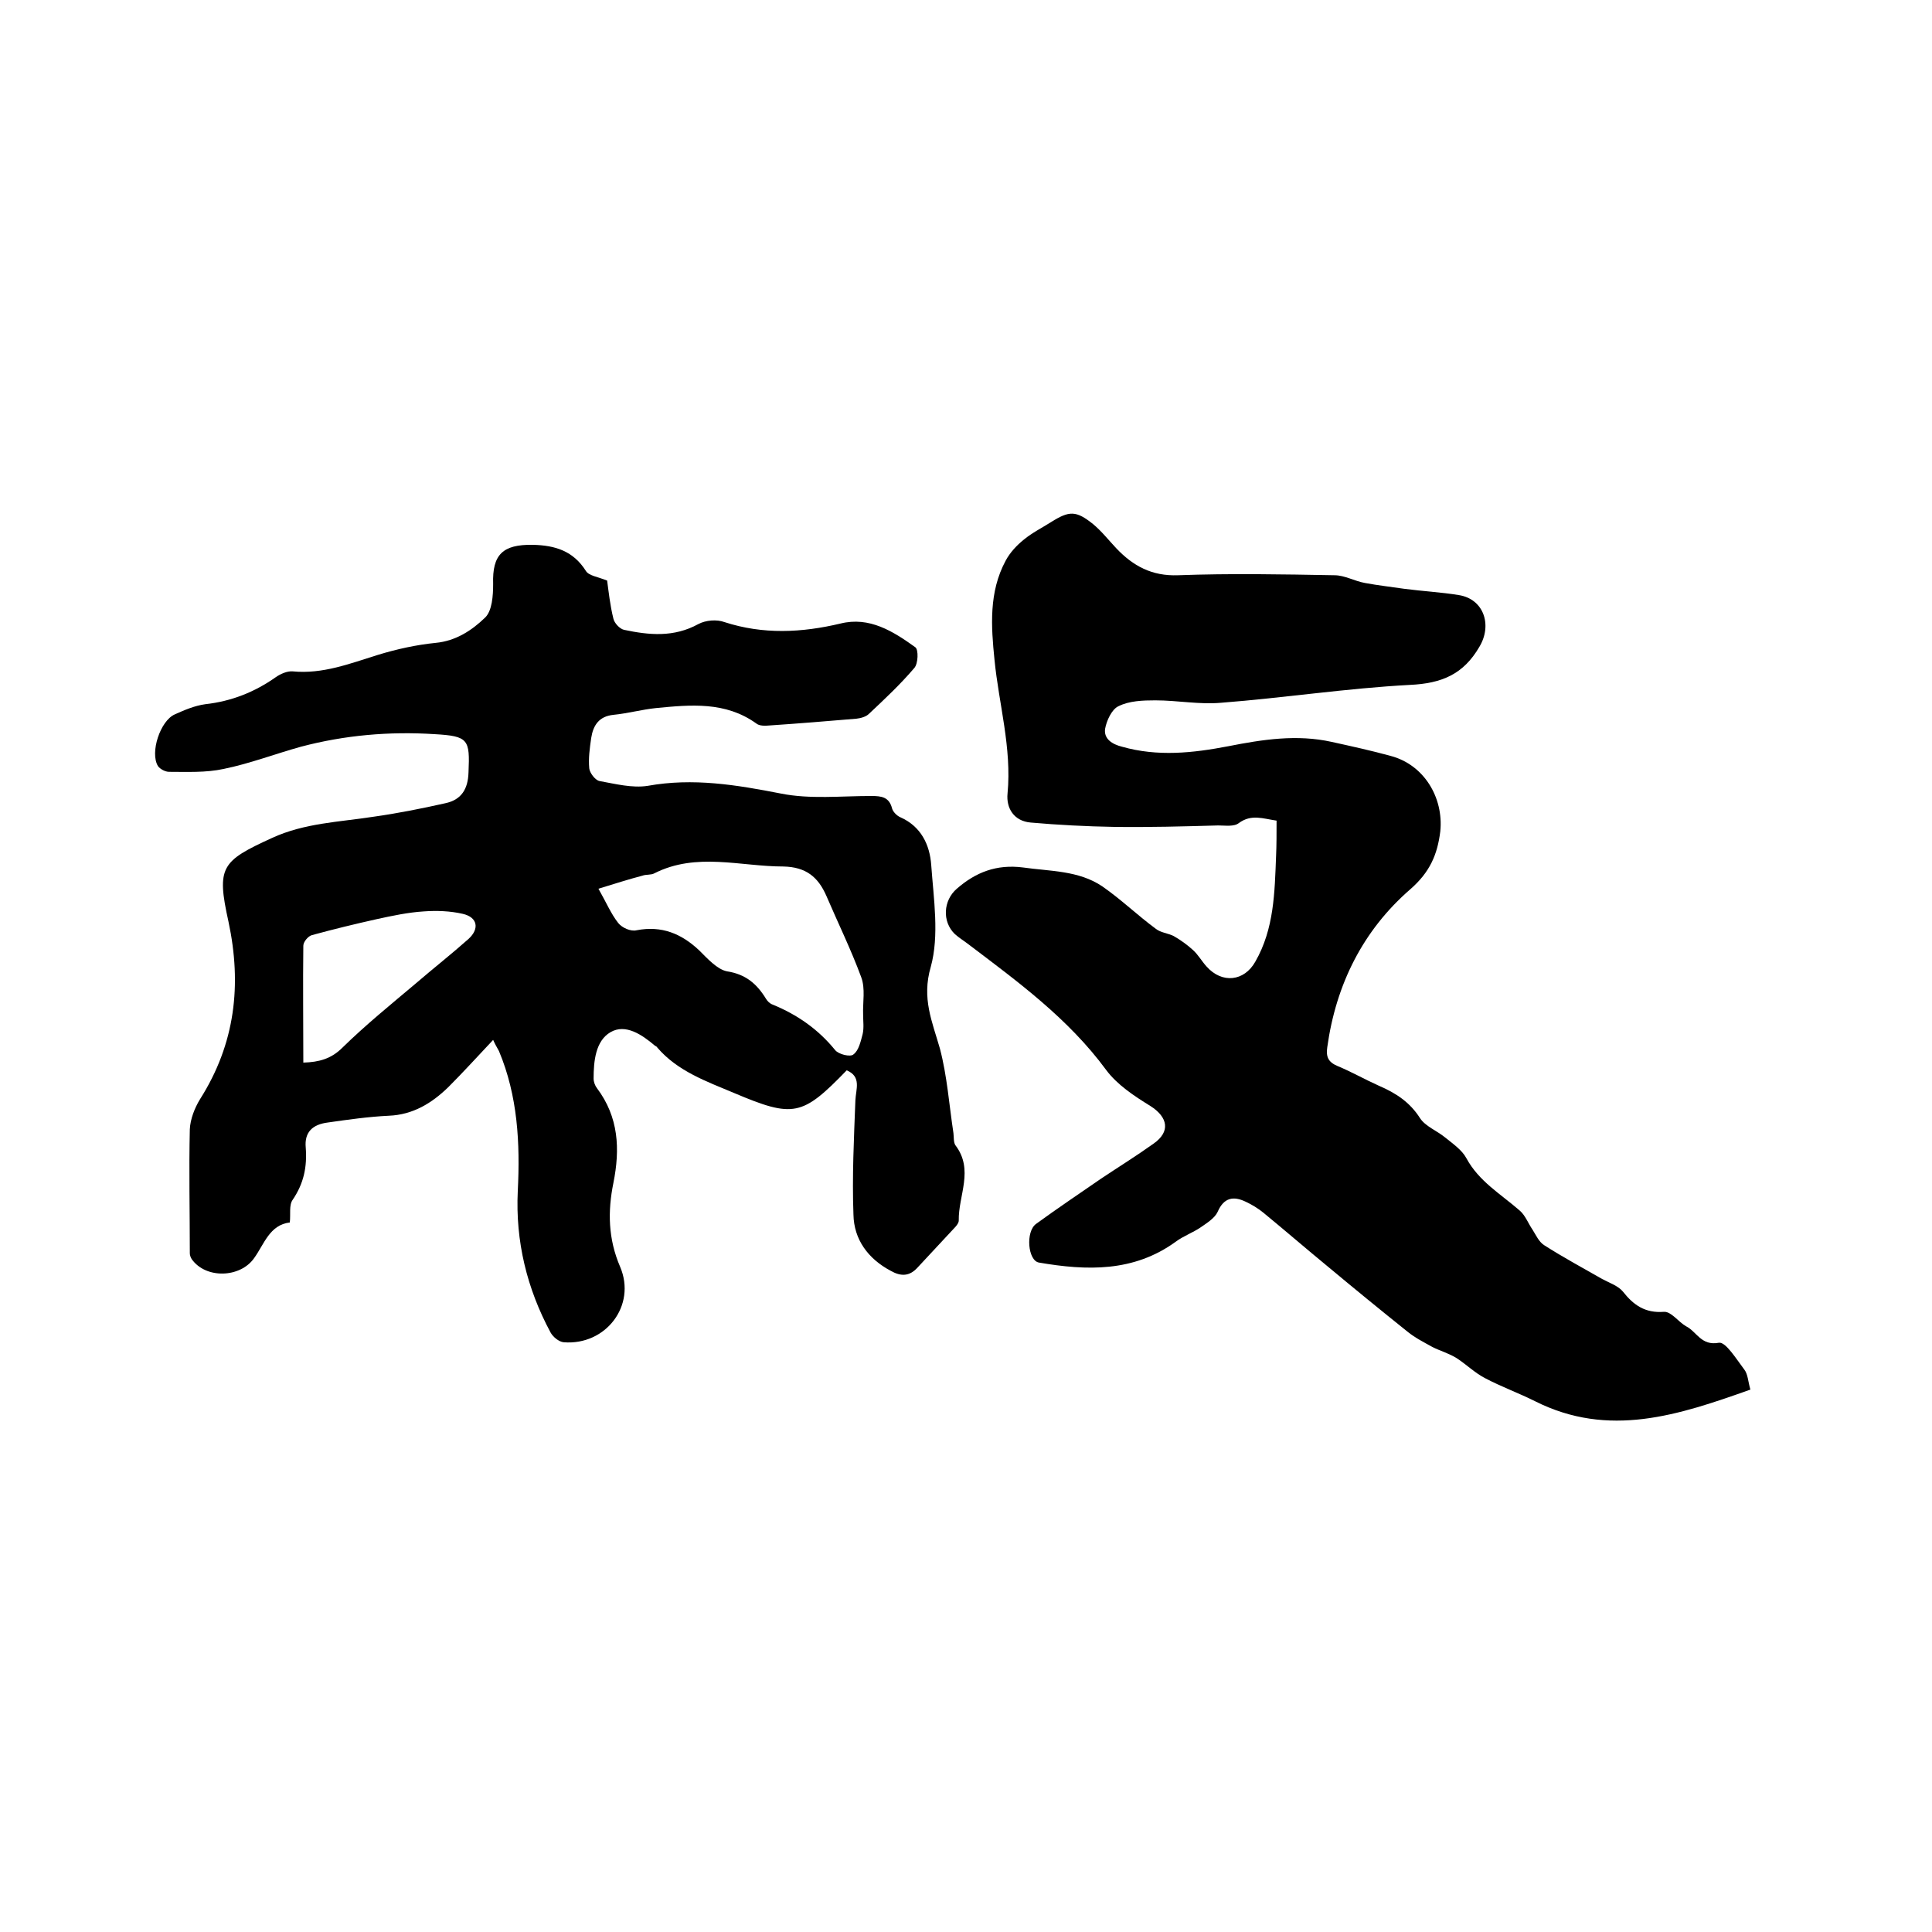 <svg enable-background="new 0 0 400 400" viewBox="0 0 400 400" xmlns="http://www.w3.org/2000/svg"><path d="m102.1 215.3c-3.3 3.5-6.2 6.7-9.3 9.8-3.4 3.3-7.3 5.7-12.3 5.9-4.2.2-8.4.8-12.6 1.4-3.2.4-4.9 2-4.6 5.2.3 4-.4 7.4-2.7 10.8-.8 1.1-.4 3-.6 4.7-4.2.5-5.3 4.5-7.4 7.4-2.9 4.1-10 4.3-12.9.2-.2-.3-.4-.8-.4-1.2 0-8.6-.2-17.1 0-25.7.1-2.1 1-4.4 2.1-6.2 7.3-11.5 8.7-23.7 5.9-36.8-2.5-11.3-1.5-12.5 9-17.3 6.7-3.1 13.9-3.3 21-4.4 5-.7 10-1.7 14.9-2.8 3.3-.7 4.7-2.9 4.8-6.4.3-6.8 0-7.5-7-7.9-9.4-.6-18.6.2-27.7 2.6-5.4 1.5-10.6 3.5-16 4.6-3.7.8-7.6.6-11.3.6-.8 0-1.9-.6-2.3-1.2-1.7-2.8.5-9.4 3.5-10.7 2-.9 4.1-1.8 6.3-2.1 5.4-.6 10.2-2.5 14.6-5.6 1-.7 2.4-1.3 3.5-1.2 6.2.6 11.8-1.6 17.6-3.4 3.9-1.2 8-2.1 12-2.5 4.2-.4 7.5-2.6 10.2-5.2 1.5-1.4 1.7-4.6 1.7-7-.2-6.1 2-8.2 8.2-8.1 4.7.1 8.4 1.3 11 5.4.6 1 2.4 1.2 4.4 2 .3 2.2.6 5.1 1.3 7.9.2.9 1.3 2.1 2.2 2.3 5.2 1.1 10.3 1.6 15.4-1.2 1.5-.8 3.8-1 5.4-.4 8 2.6 16 2.2 24 .3 6-1.5 10.9 1.6 15.5 4.9.7.5.6 3.4-.2 4.3-2.9 3.4-6.1 6.4-9.4 9.5-.6.6-1.7.9-2.6 1-6 .5-12 1-18 1.4-.9.1-2.1.1-2.7-.4-6.4-4.6-13.6-3.9-20.8-3.2-2.9.3-5.8 1.1-8.8 1.4s-4.2 2.2-4.6 4.8c-.3 2.1-.6 4.2-.4 6.3.1.9 1.2 2.4 2.1 2.6 3.3.6 6.8 1.5 10 1 9.4-1.7 18.4-.2 27.6 1.6 6 1.2 12.4.5 18.7.5 2.1 0 3.7.2 4.3 2.6.2.7 1 1.5 1.7 1.8 4.3 1.9 6.1 5.7 6.4 9.9.5 7 1.7 14.6-.1 21.1-1.9 6.5.3 11.3 1.9 16.9 1.5 5.7 1.9 11.6 2.8 17.5.1.8 0 1.9.4 2.5 3.9 5.1.6 10.4.7 15.6 0 .8-1.1 1.7-1.8 2.5-2.2 2.4-4.5 4.8-6.7 7.2-1.7 1.9-3.5 1.9-5.6.7-4.7-2.5-7.6-6.5-7.7-11.6-.3-7.9.1-15.8.4-23.7.1-2.3 1.3-4.9-1.8-6.2-9.2 9.5-11 9.9-23.3 4.7-5.7-2.4-11.7-4.5-15.9-9.4-.1-.2-.3-.3-.5-.4-2.7-2.3-6.1-4.6-9.2-2.8s-3.5 6-3.5 9.6c0 .7.3 1.5.7 2 4.5 6 4.8 12.6 3.4 19.6-1.2 5.9-1.1 11.6 1.4 17.4 3.4 8-3 16.3-11.7 15.6-1-.1-2.2-1.1-2.7-2-4.9-9.1-7.3-18.9-6.8-29.3.5-9.9 0-19.7-3.9-29-.5-.9-.8-1.4-1.2-2.3zm21.8-31.3c1.6 2.8 2.6 5.2 4.1 7.1.8 1 2.6 1.8 3.8 1.5 5.2-1 9.3.7 13 4.2 1.7 1.7 3.7 3.9 5.7 4.3 3.9.6 6.2 2.6 8.1 5.7.3.5.8 1 1.4 1.2 5.1 2.1 9.4 5.1 12.9 9.4.7.9 3.2 1.5 3.8.9 1.1-.8 1.5-2.7 1.9-4.2.3-1.3.1-2.7.1-4-.1-2.6.5-5.4-.4-7.8-2.1-5.7-4.8-11.2-7.2-16.8-1.7-3.9-4.2-6-8.9-6.1-8.9 0-18-3-26.7 1.4-.7.4-1.7.2-2.5.5-2.7.7-5.5 1.6-9.1 2.7zm-61.1 36c3.3-.1 5.8-.8 8.1-3.1 4.8-4.7 10.1-9 15.2-13.3 3.6-3.1 7.3-6 10.9-9.2 2.3-2.1 1.9-4.5-1.2-5.2-2.6-.6-5.4-.7-8.1-.5-3.2.2-6.5.9-9.7 1.6-4.5 1-9 2.1-13.4 3.3-.8.2-1.8 1.4-1.8 2.2-.1 8 0 16 0 24.2z"/><path d="m264.3 169.9c-2.8-.4-5.2-1.4-7.8.5-1 .8-2.8.5-4.3.5-7.2.2-14.3.4-21.5.3-5.8-.1-11.6-.4-17.3-.9-3.5-.3-5.1-3-4.8-6 .9-9.5-1.8-18.5-2.7-27.7-.7-6.9-1.2-14 2.3-20.5.9-1.7 2.3-3.2 3.8-4.4 1.7-1.4 3.7-2.4 5.6-3.6 3.8-2.4 5.2-2.4 8.7.4 1.8 1.5 3.2 3.3 4.8 5 3.5 3.7 7.4 5.8 12.8 5.6 10.8-.4 21.6-.2 32.4 0 2.1 0 4.1 1.2 6.3 1.6 2.7.5 5.4.8 8.1 1.2 3.8.5 7.6.7 11.3 1.3 5.2.8 7 6.2 4.3 10.7-3.3 5.7-7.8 7.6-14.4 7.9-13.1.7-26.1 2.7-39.1 3.7-4.5.4-9-.5-13.6-.5-2.6 0-5.4.1-7.6 1.2-1.4.6-2.5 3-2.8 4.7-.3 2.1 1.5 3.2 3.5 3.7 7.4 2.1 14.7 1.3 22-.1 7.1-1.4 14.2-2.5 21.4-.9 4.1.9 8.2 1.8 12.2 2.9 6.9 1.8 11 8.6 10.3 15.6-.6 4.9-2.2 8.5-6.2 12-9.8 8.5-15.4 19.7-17.2 32.7-.3 2 .2 3.1 2.1 3.9 2.9 1.2 5.7 2.8 8.6 4.1 3.5 1.5 6.4 3.4 8.5 6.7 1.1 1.7 3.5 2.6 5.2 4 1.6 1.3 3.5 2.6 4.4 4.3 2.6 4.8 7.1 7.4 11 10.8 1.2 1 1.8 2.7 2.7 4 .7 1.1 1.3 2.5 2.4 3.2 3.9 2.5 8 4.7 12 7 1.5.8 3.3 1.4 4.3 2.6 2.2 2.8 4.6 4.5 8.5 4.2 1.5-.1 3 2.1 4.6 3 2.2 1.1 3.1 4.1 6.8 3.4 1.4-.2 3.6 3.4 5.2 5.5.8 1 .8 2.5 1.3 4.2-14.9 5.3-29.3 10.1-44.6 2.4-3.4-1.7-7-3-10.4-4.8-2.1-1.1-3.8-2.8-5.8-4.1-1.6-1-3.4-1.5-5-2.3-1.8-1-3.6-1.9-5.2-3.2-5.5-4.4-11-8.9-16.4-13.4-4.5-3.7-8.9-7.5-13.4-11.2-1.1-.9-2.4-1.7-3.7-2.3-2.5-1.2-4.5-.9-5.8 2.1-.6 1.3-2.2 2.3-3.5 3.2-1.6 1.1-3.6 1.8-5.2 3-8.7 6.3-18.4 6-28.3 4.3-2.3-.4-2.8-6.4-.6-8 4.4-3.2 9-6.3 13.5-9.4 3.6-2.4 7.3-4.7 10.8-7.2 3.6-2.5 3-5.5-.6-7.8-3.4-2.1-6.9-4.4-9.2-7.5-7.8-10.6-18.2-18.2-28.5-26-.9-.7-1.9-1.3-2.8-2.1-2.7-2.6-2.4-7 .4-9.4 3.9-3.4 8.2-5.1 13.7-4.4 5.6.8 11.5.6 16.4 3.9 3.9 2.7 7.3 6 11.1 8.8 1 .8 2.5.9 3.7 1.5 1.4.8 2.8 1.8 4 2.9 1.1 1 1.8 2.3 2.8 3.4 3.2 3.6 7.8 3.1 10.1-1 3.9-6.8 4-14.3 4.3-21.9.1-2.1.1-4.7.1-7.3z"/></svg>